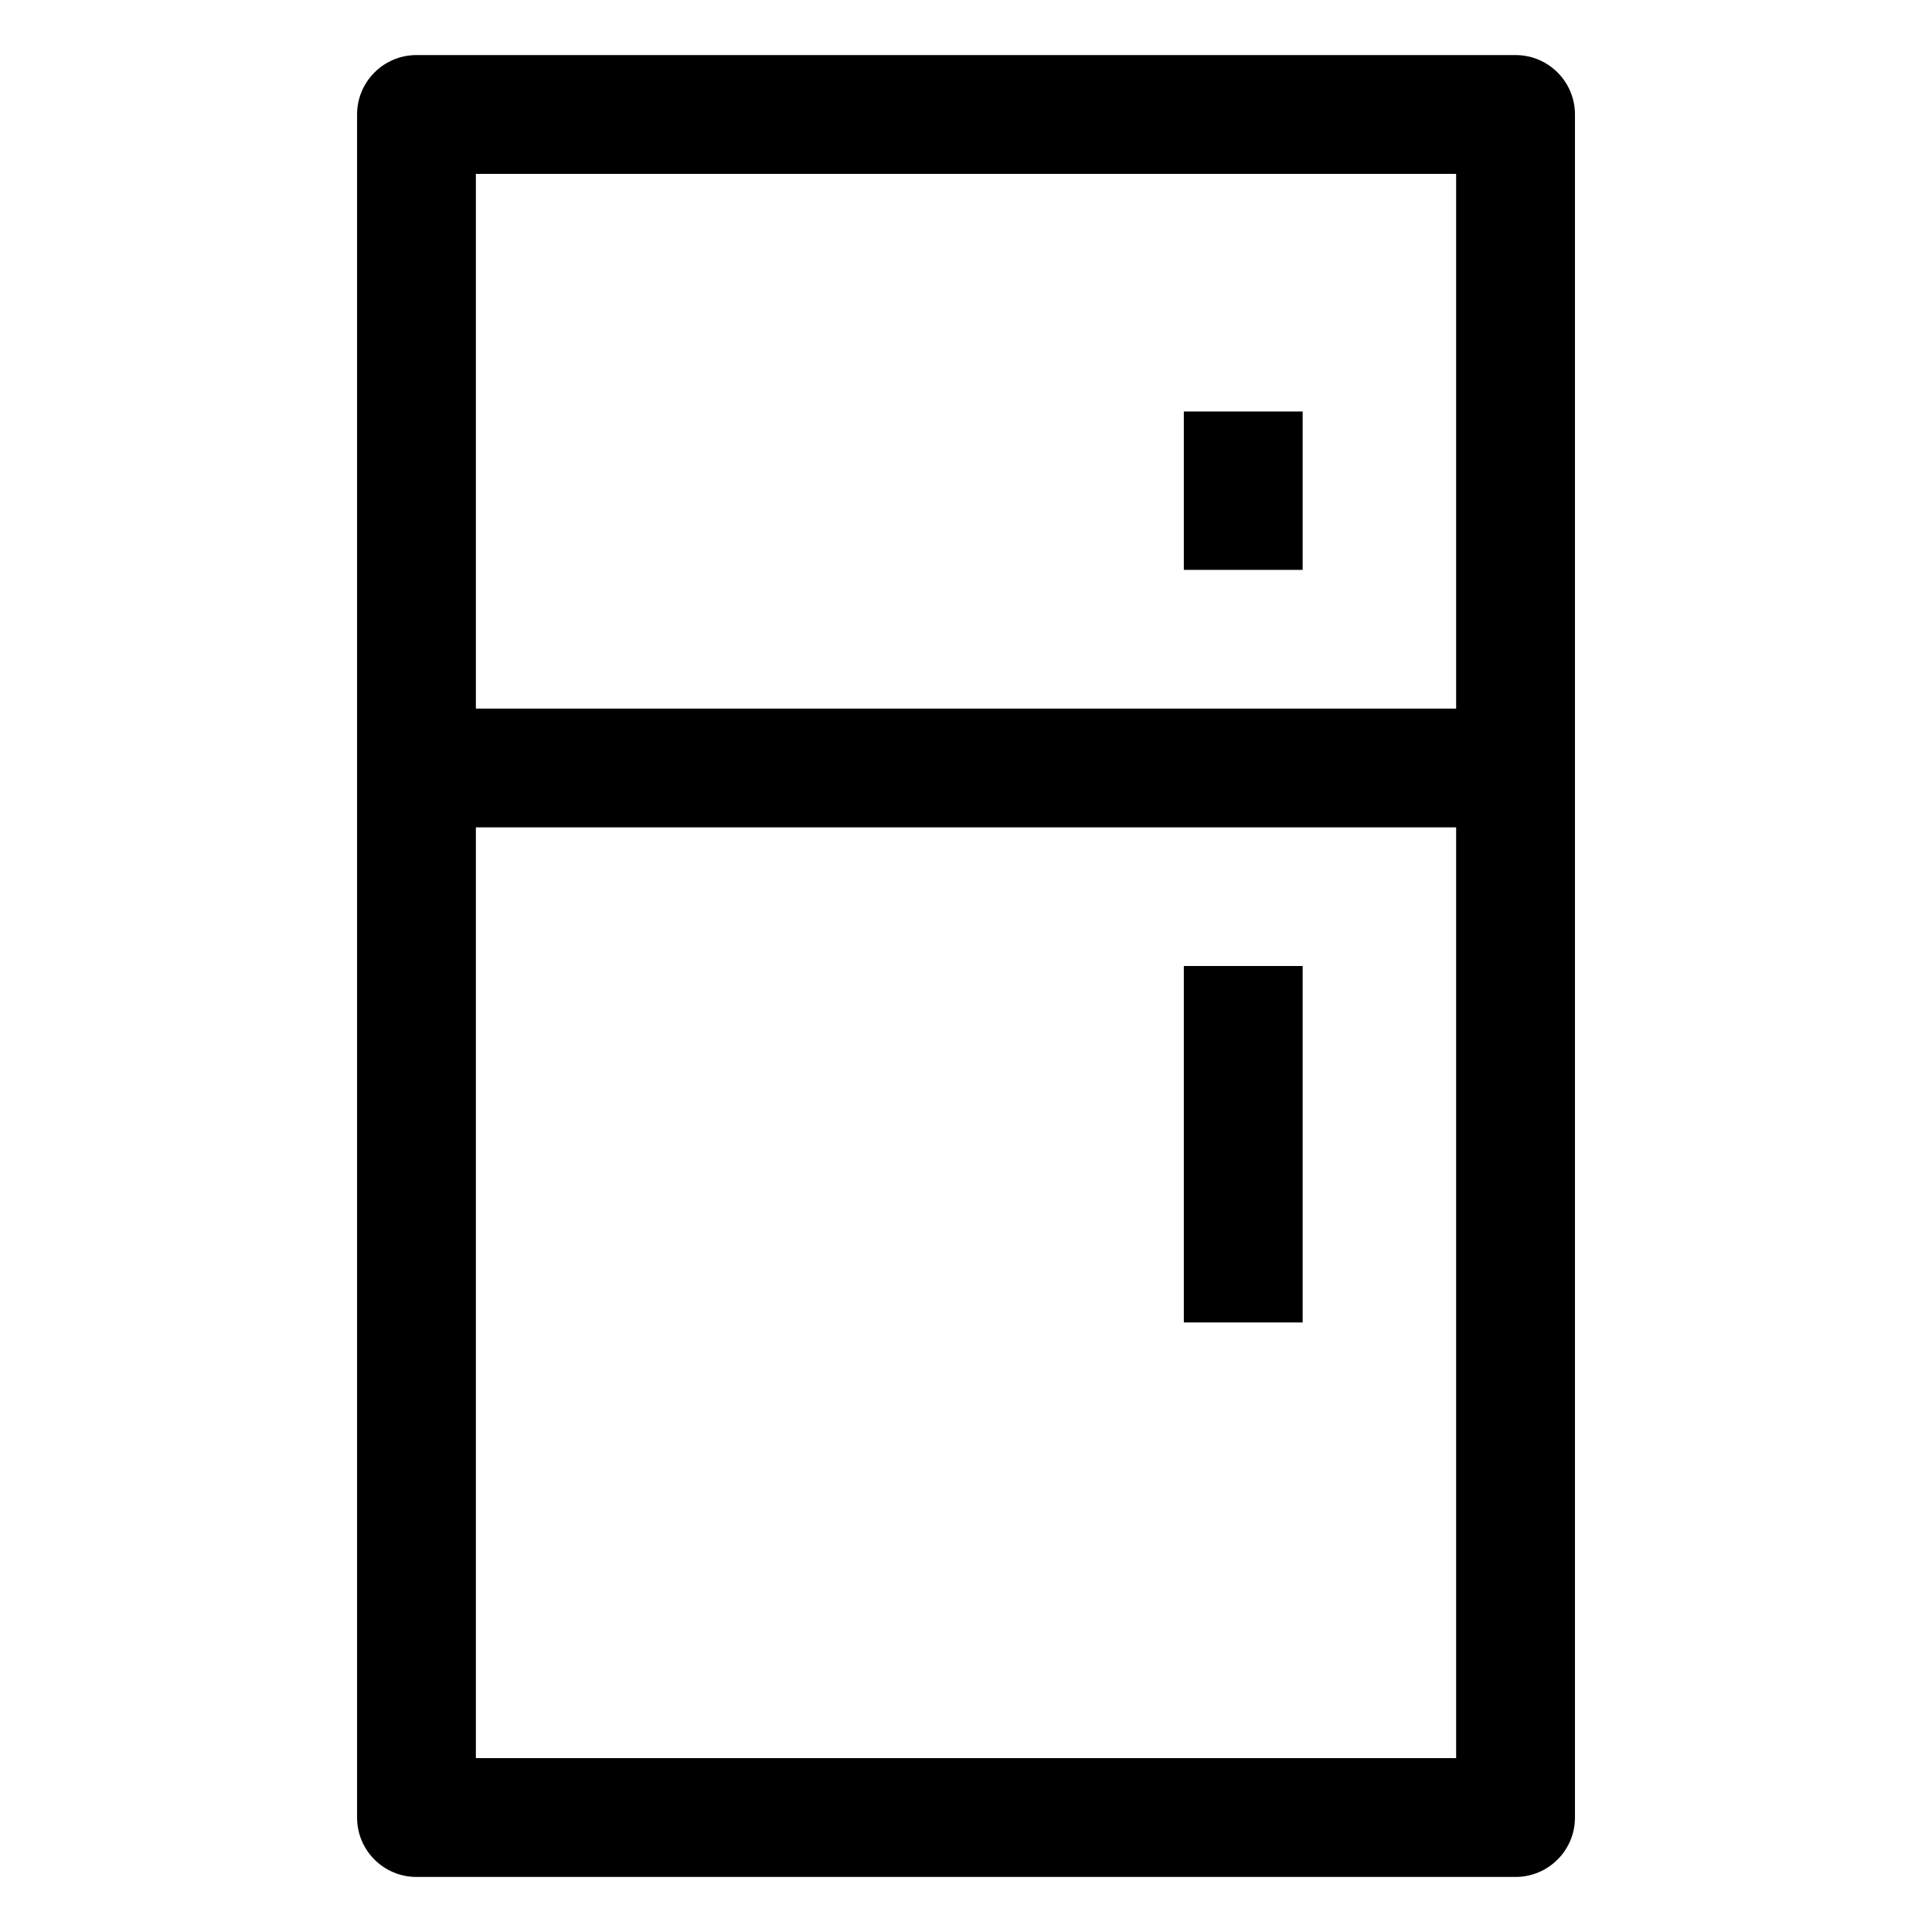 <?xml version="1.0" encoding="UTF-8"?>
<!-- The Best Svg Icon site in the world: iconSvg.co, Visit us! https://iconsvg.co -->
<svg fill="#000000" width="800px" height="800px" version="1.1" viewBox="144 144 512 512" xmlns="http://www.w3.org/2000/svg">
 <g>
  <path d="m254.37 641.41h291.27c8.691 0 15.742-7.051 15.742-15.742v-451.33c0-8.691-7.051-15.742-15.742-15.742h-291.27c-8.691 0-15.742 7.051-15.742 15.742v451.33c-0.004 8.695 7.051 15.746 15.742 15.746zm15.742-31.488v-246.66h259.78v246.66zm259.78-419.84v141.7h-259.78v-141.7z"/>
  <path d="m457.73 400h31.488v94.465h-31.488z"/>
  <path d="m457.73 253.05h31.488v41.973h-31.488z"/>
 </g>
</svg>